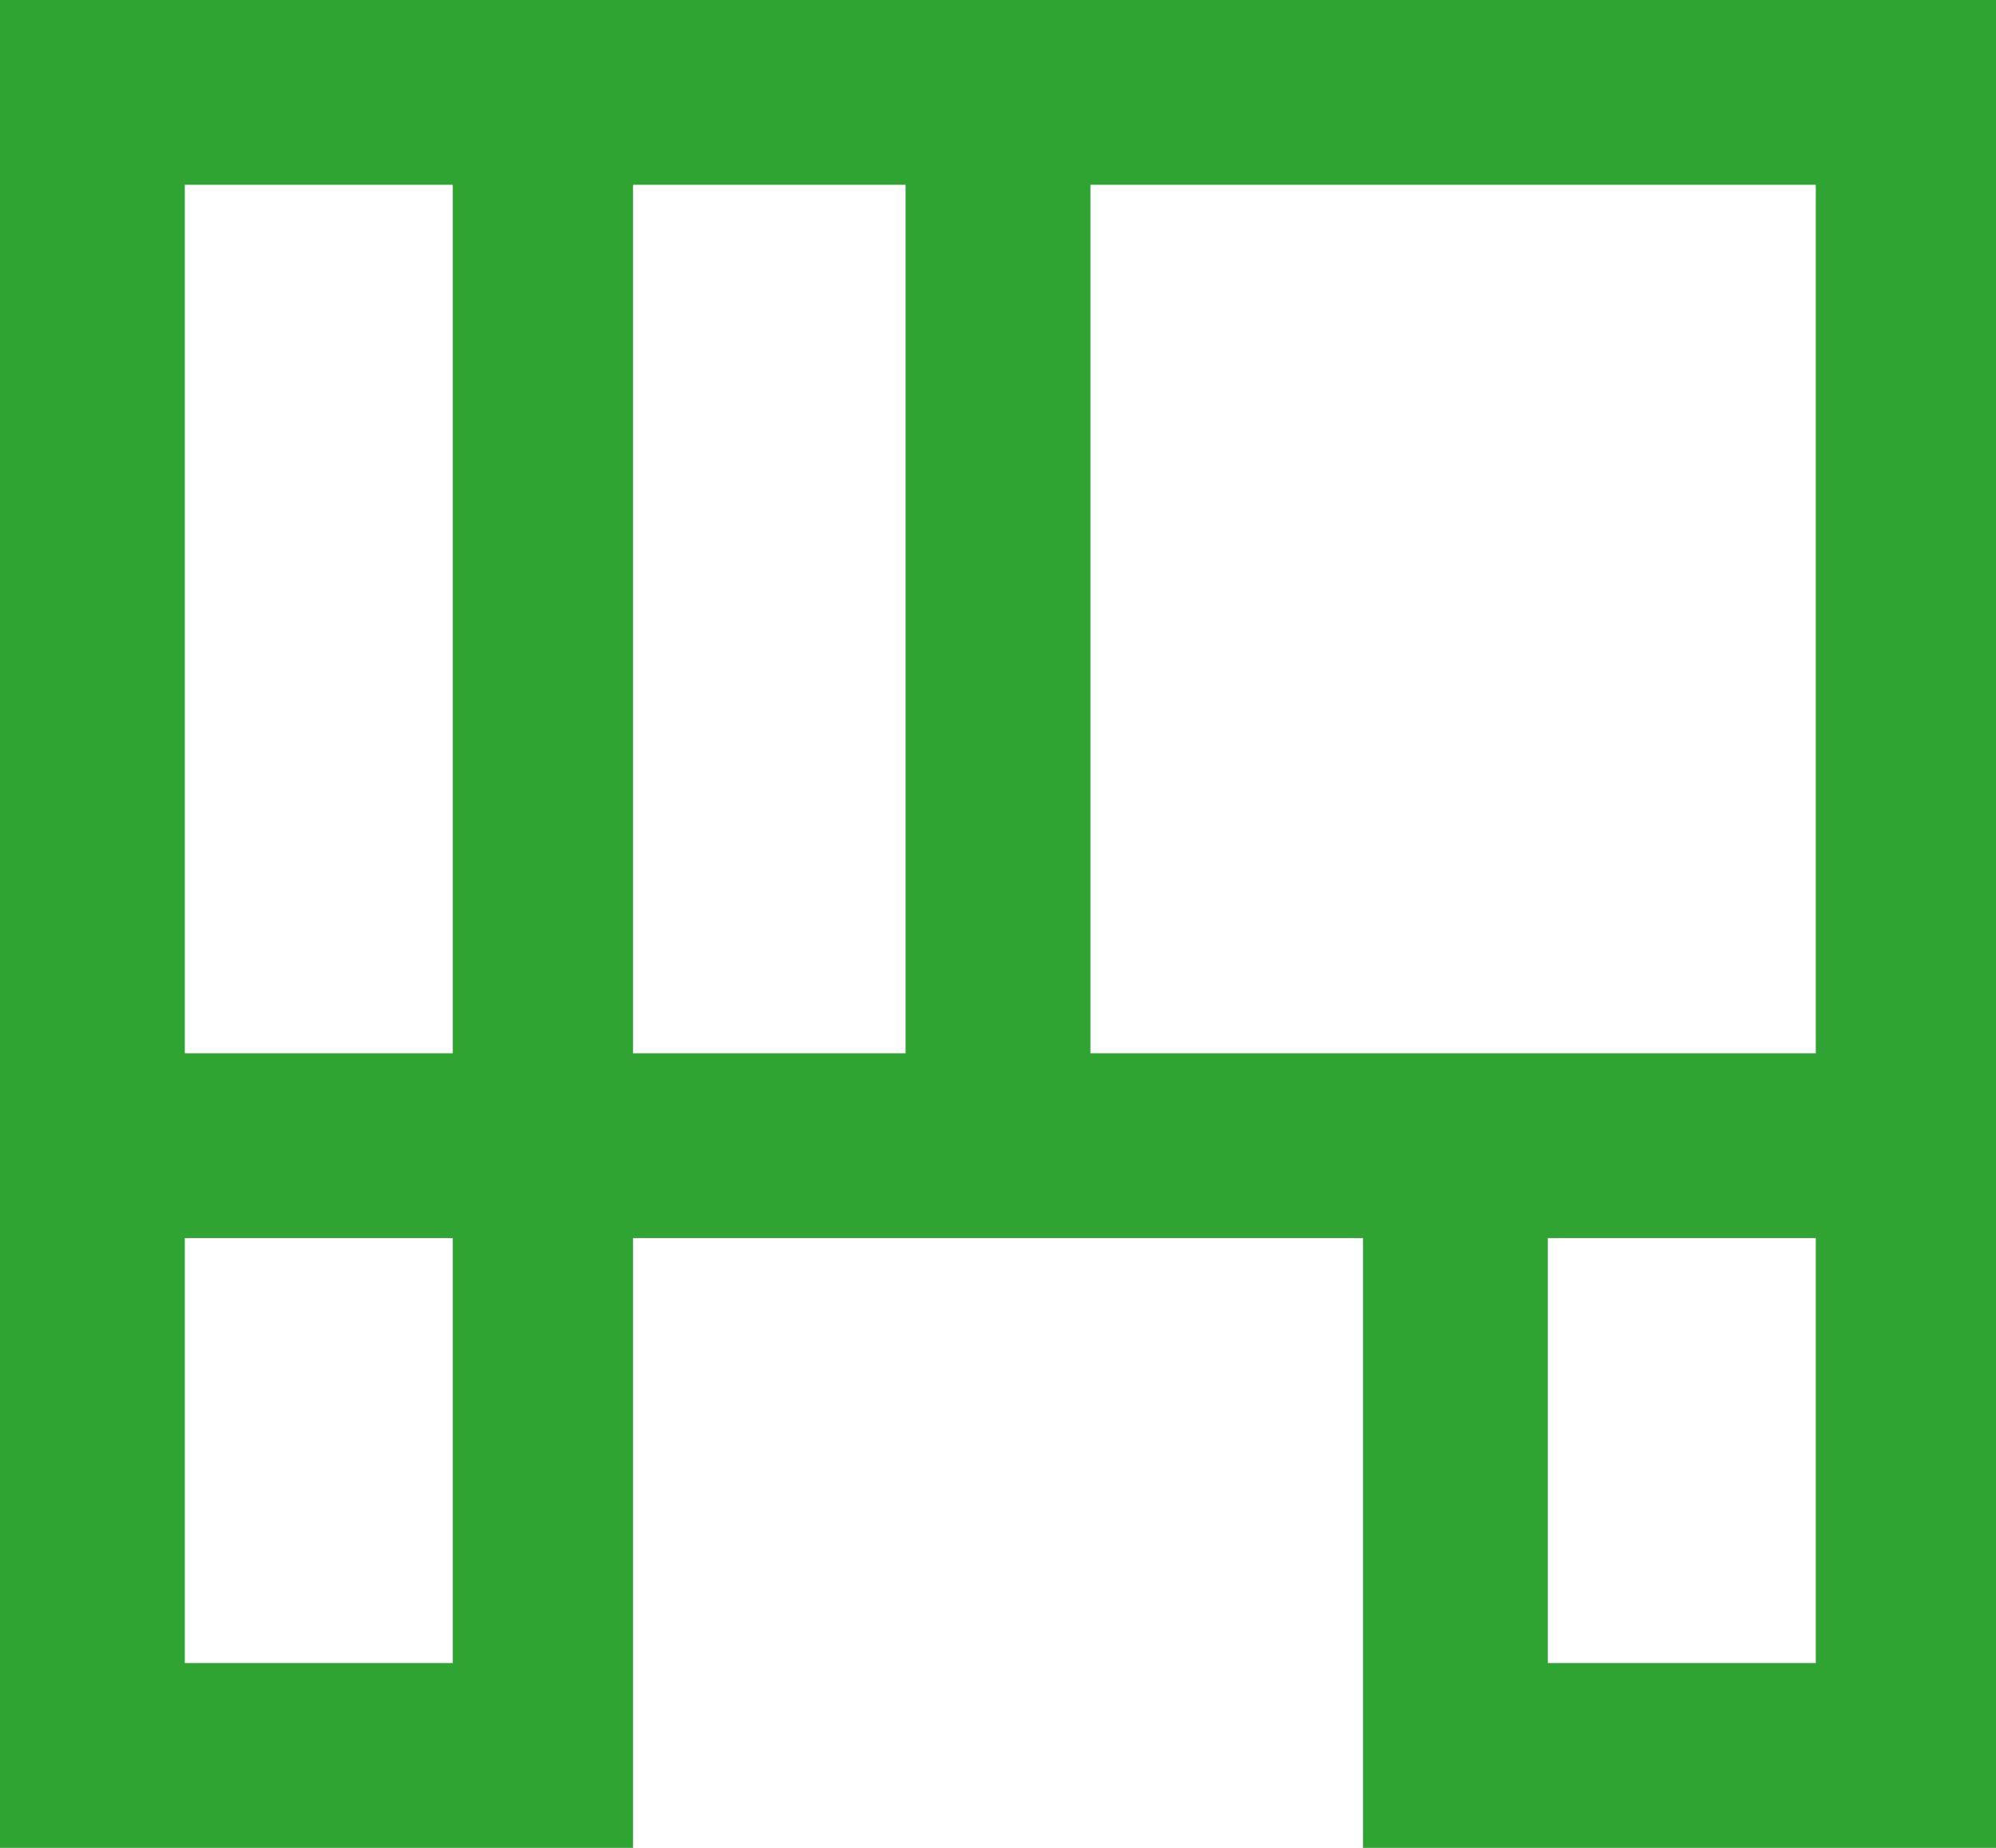 <?xml version="1.0" encoding="UTF-8"?><svg id="_レイヤー_2" xmlns="http://www.w3.org/2000/svg" viewBox="0 0 4.32 4"><defs><style>.cls-1{fill:#2fa432;stroke-width:0px;}</style></defs><g id="_県名"><path class="cls-1" d="M0,0v4s1.37,0,1.37,0v-1.32h1.58v1.32s1.37,0,1.37,0v-1.52s0-2.48,0-2.48H0ZM.4.4h.58v1.88H.4V.4ZM3.35,2.68h.58v.92h-.58v-.92ZM2.36,2.28V.4h.59s.4,0,.4,0h.58v1.88h-.58s-.4,0-.4,0h-.59ZM1.37,2.28V.4h.59v1.88h-.59ZM.4,2.68h.58v.92H.4v-.92Z"/></g></svg>